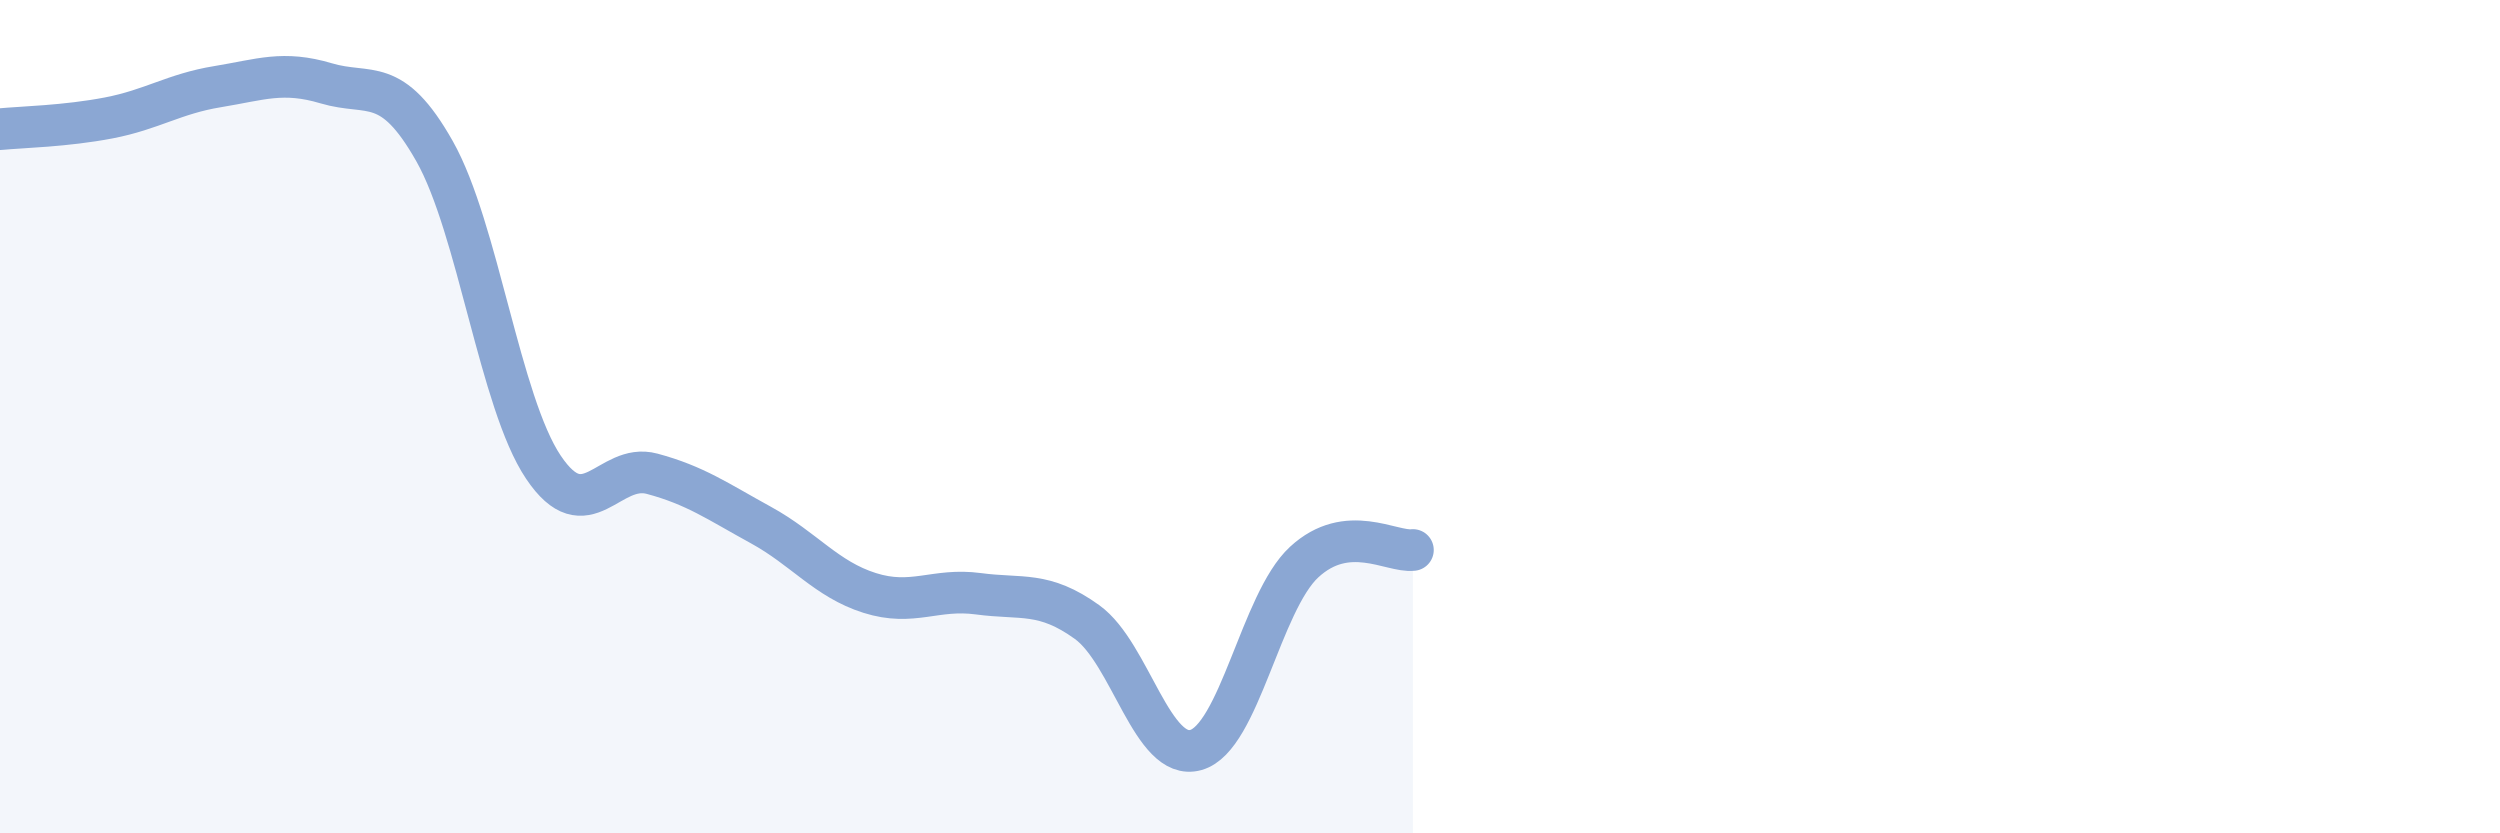 
    <svg width="60" height="20" viewBox="0 0 60 20" xmlns="http://www.w3.org/2000/svg">
      <path
        d="M 0,3.1 C 0.52,3.05 1.57,3.03 2.61,2.83 C 3.65,2.63 4.18,2.25 5.22,2.08 C 6.26,1.91 6.79,1.69 7.83,2 C 8.87,2.31 9.39,1.79 10.43,3.63 C 11.47,5.47 12,9.66 13.04,11.21 C 14.08,12.76 14.61,11.09 15.65,11.37 C 16.69,11.65 17.22,12.03 18.26,12.6 C 19.3,13.17 19.83,13.9 20.87,14.23 C 21.91,14.56 22.44,14.11 23.48,14.25 C 24.52,14.39 25.05,14.18 26.09,14.93 C 27.13,15.68 27.66,18.29 28.7,18 C 29.74,17.71 30.26,14.45 31.3,13.49 C 32.34,12.53 33.39,13.26 33.91,13.2L33.91 20L0 20Z"
        fill="#8ba7d3"
        opacity="0.1"
        stroke-linecap="round"
        stroke-linejoin="round"
      />
      <path
        d="M 0,3.1 C 0.52,3.05 1.57,3.03 2.61,2.83 C 3.65,2.63 4.18,2.25 5.22,2.08 C 6.26,1.91 6.79,1.69 7.83,2 C 8.87,2.31 9.39,1.79 10.43,3.63 C 11.47,5.47 12,9.66 13.04,11.21 C 14.08,12.76 14.61,11.09 15.65,11.37 C 16.69,11.65 17.22,12.03 18.26,12.6 C 19.3,13.17 19.83,13.9 20.87,14.23 C 21.91,14.56 22.44,14.11 23.48,14.25 C 24.52,14.39 25.05,14.18 26.09,14.93 C 27.13,15.68 27.66,18.29 28.7,18 C 29.74,17.71 30.26,14.45 31.3,13.49 C 32.34,12.53 33.39,13.26 33.91,13.2"
        stroke="#8ba7d3"
        stroke-width="1"
        fill="none"
        stroke-linecap="round"
        stroke-linejoin="round"
      />
    </svg>
  